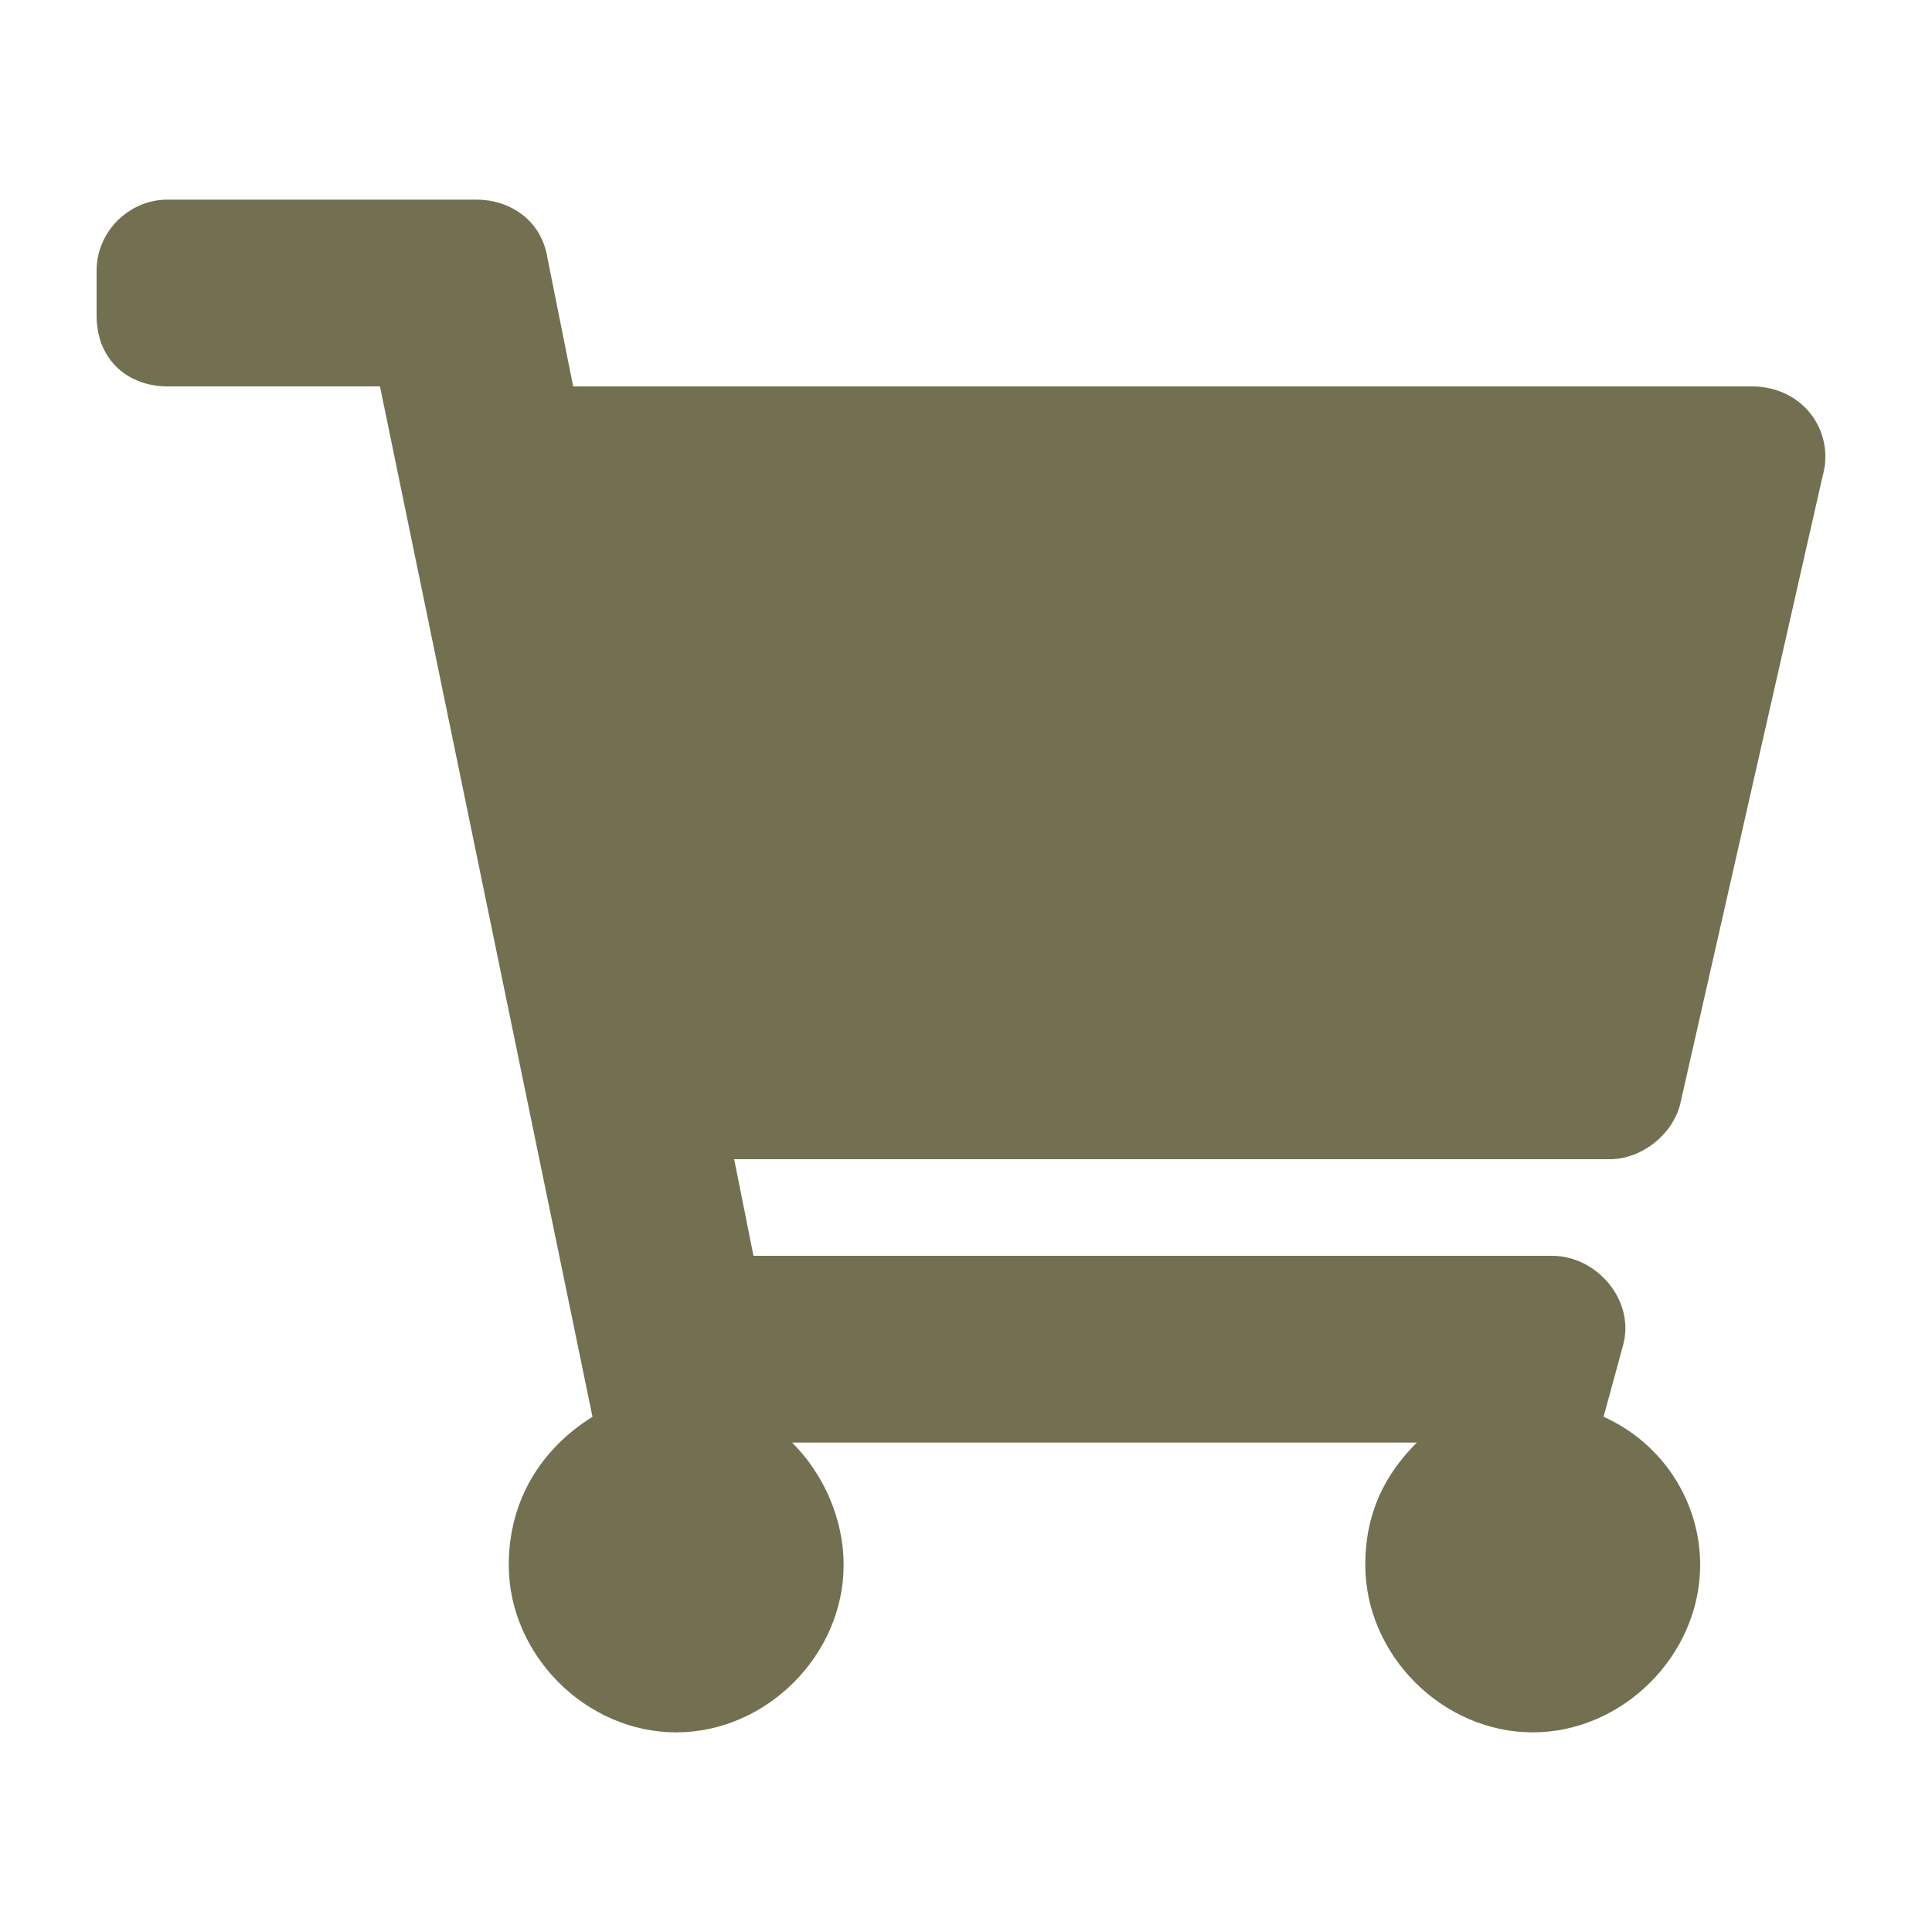 <?xml version="1.0" encoding="UTF-8"?> <!-- Generator: Adobe Illustrator 24.0.1, SVG Export Plug-In . SVG Version: 6.00 Build 0) --> <svg xmlns="http://www.w3.org/2000/svg" xmlns:xlink="http://www.w3.org/1999/xlink" id="Layer_1" x="0px" y="0px" viewBox="0 0 30 30" style="enable-background:new 0 0 30 30;" xml:space="preserve"> <style type="text/css"> .st0{fill:#737052;} .st1{fill:none;} </style> <path class="st0" d="M26.1,17.1l2.2-9.7C28.5,6.7,28,6,27.2,6H8.9L8.5,4C8.4,3.4,7.9,3.1,7.4,3.1H2.6C2,3.1,1.5,3.6,1.5,4.2v0.7 C1.5,5.6,2,6,2.6,6h3.3l3.3,16c-0.8,0.5-1.3,1.3-1.3,2.3c0,1.4,1.2,2.6,2.6,2.6s2.6-1.2,2.6-2.6c0-0.7-0.3-1.4-0.8-1.9H22 c-0.5,0.5-0.8,1.1-0.8,1.9c0,1.4,1.2,2.6,2.6,2.6s2.6-1.2,2.6-2.6c0-1-0.6-1.9-1.5-2.3l0.3-1.1c0.2-0.7-0.4-1.4-1.1-1.4H11.7 L11.4,18H25C25.5,18,26,17.6,26.1,17.1z"></path> <path class="st0" d="M23,13H12c-0.8,0-1.4-0.6-1.4-1.4l0,0c0-0.8,0.6-1.4,1.4-1.4h11c0.8,0,1.4,0.6,1.4,1.4l0,0 C24.5,12.4,23.8,13,23,13z"></path> <rect class="st1" width="30" height="30"></rect> </svg> 
